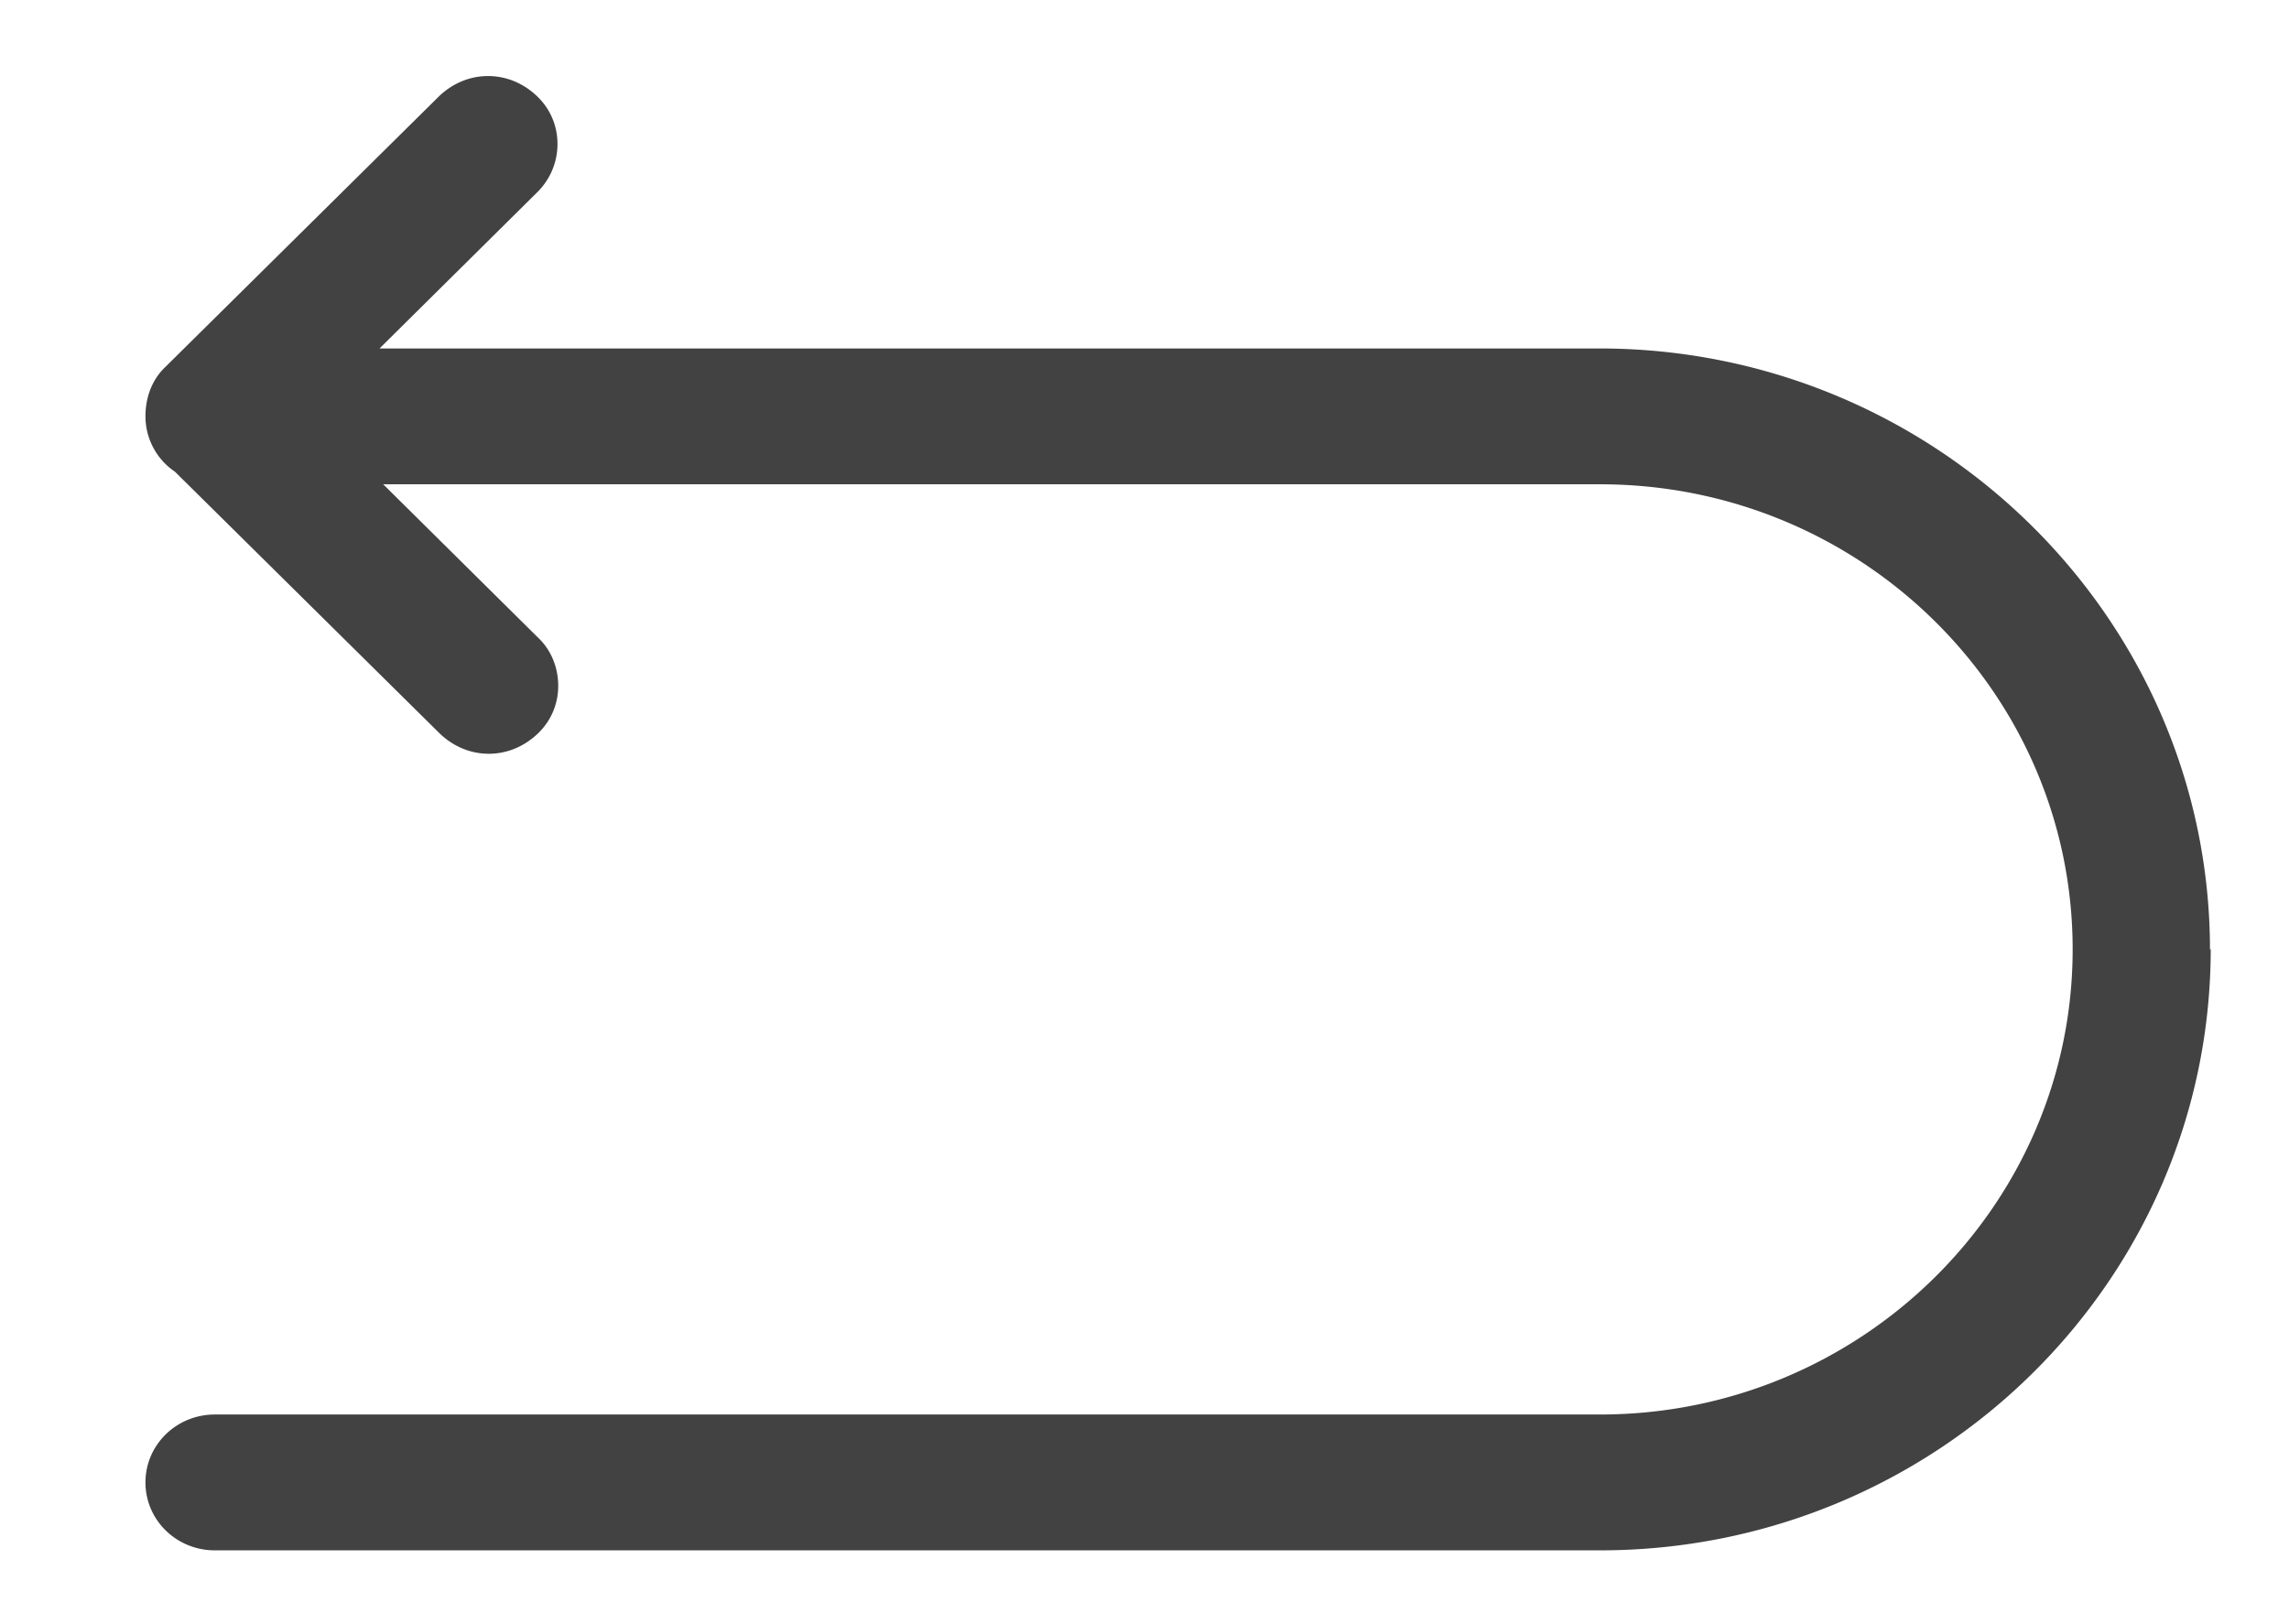 <svg version="1.2" baseProfile="tiny-ps" xmlns="http://www.w3.org/2000/svg" width="31" height="22"><style/><path d="M29.94 12.85c0 4.5-3.71 8.15-8.27 8.15H2.91c-.52 0-.94-.41-.94-.92s.42-.92.94-.92h18.76c3.53 0 6.4-2.83 6.4-6.3 0-3.48-2.87-6.3-6.4-6.3H5.19l2.1 2.08c.18.17.27.41.27.65 0 .25-.1.48-.28.65-.18.17-.41.27-.66.27-.25 0-.48-.1-.66-.27L2.37 6.39a.906.906 0 01-.4-.75c0-.26.09-.5.27-.67L5.95 1.3c.18-.17.41-.27.66-.27.25 0 .48.1.66.27.18.17.28.4.28.65s-.1.48-.27.65L5.14 4.72h16.52c4.56 0 8.27 3.66 8.27 8.15z" fill="#424242"/></svg>